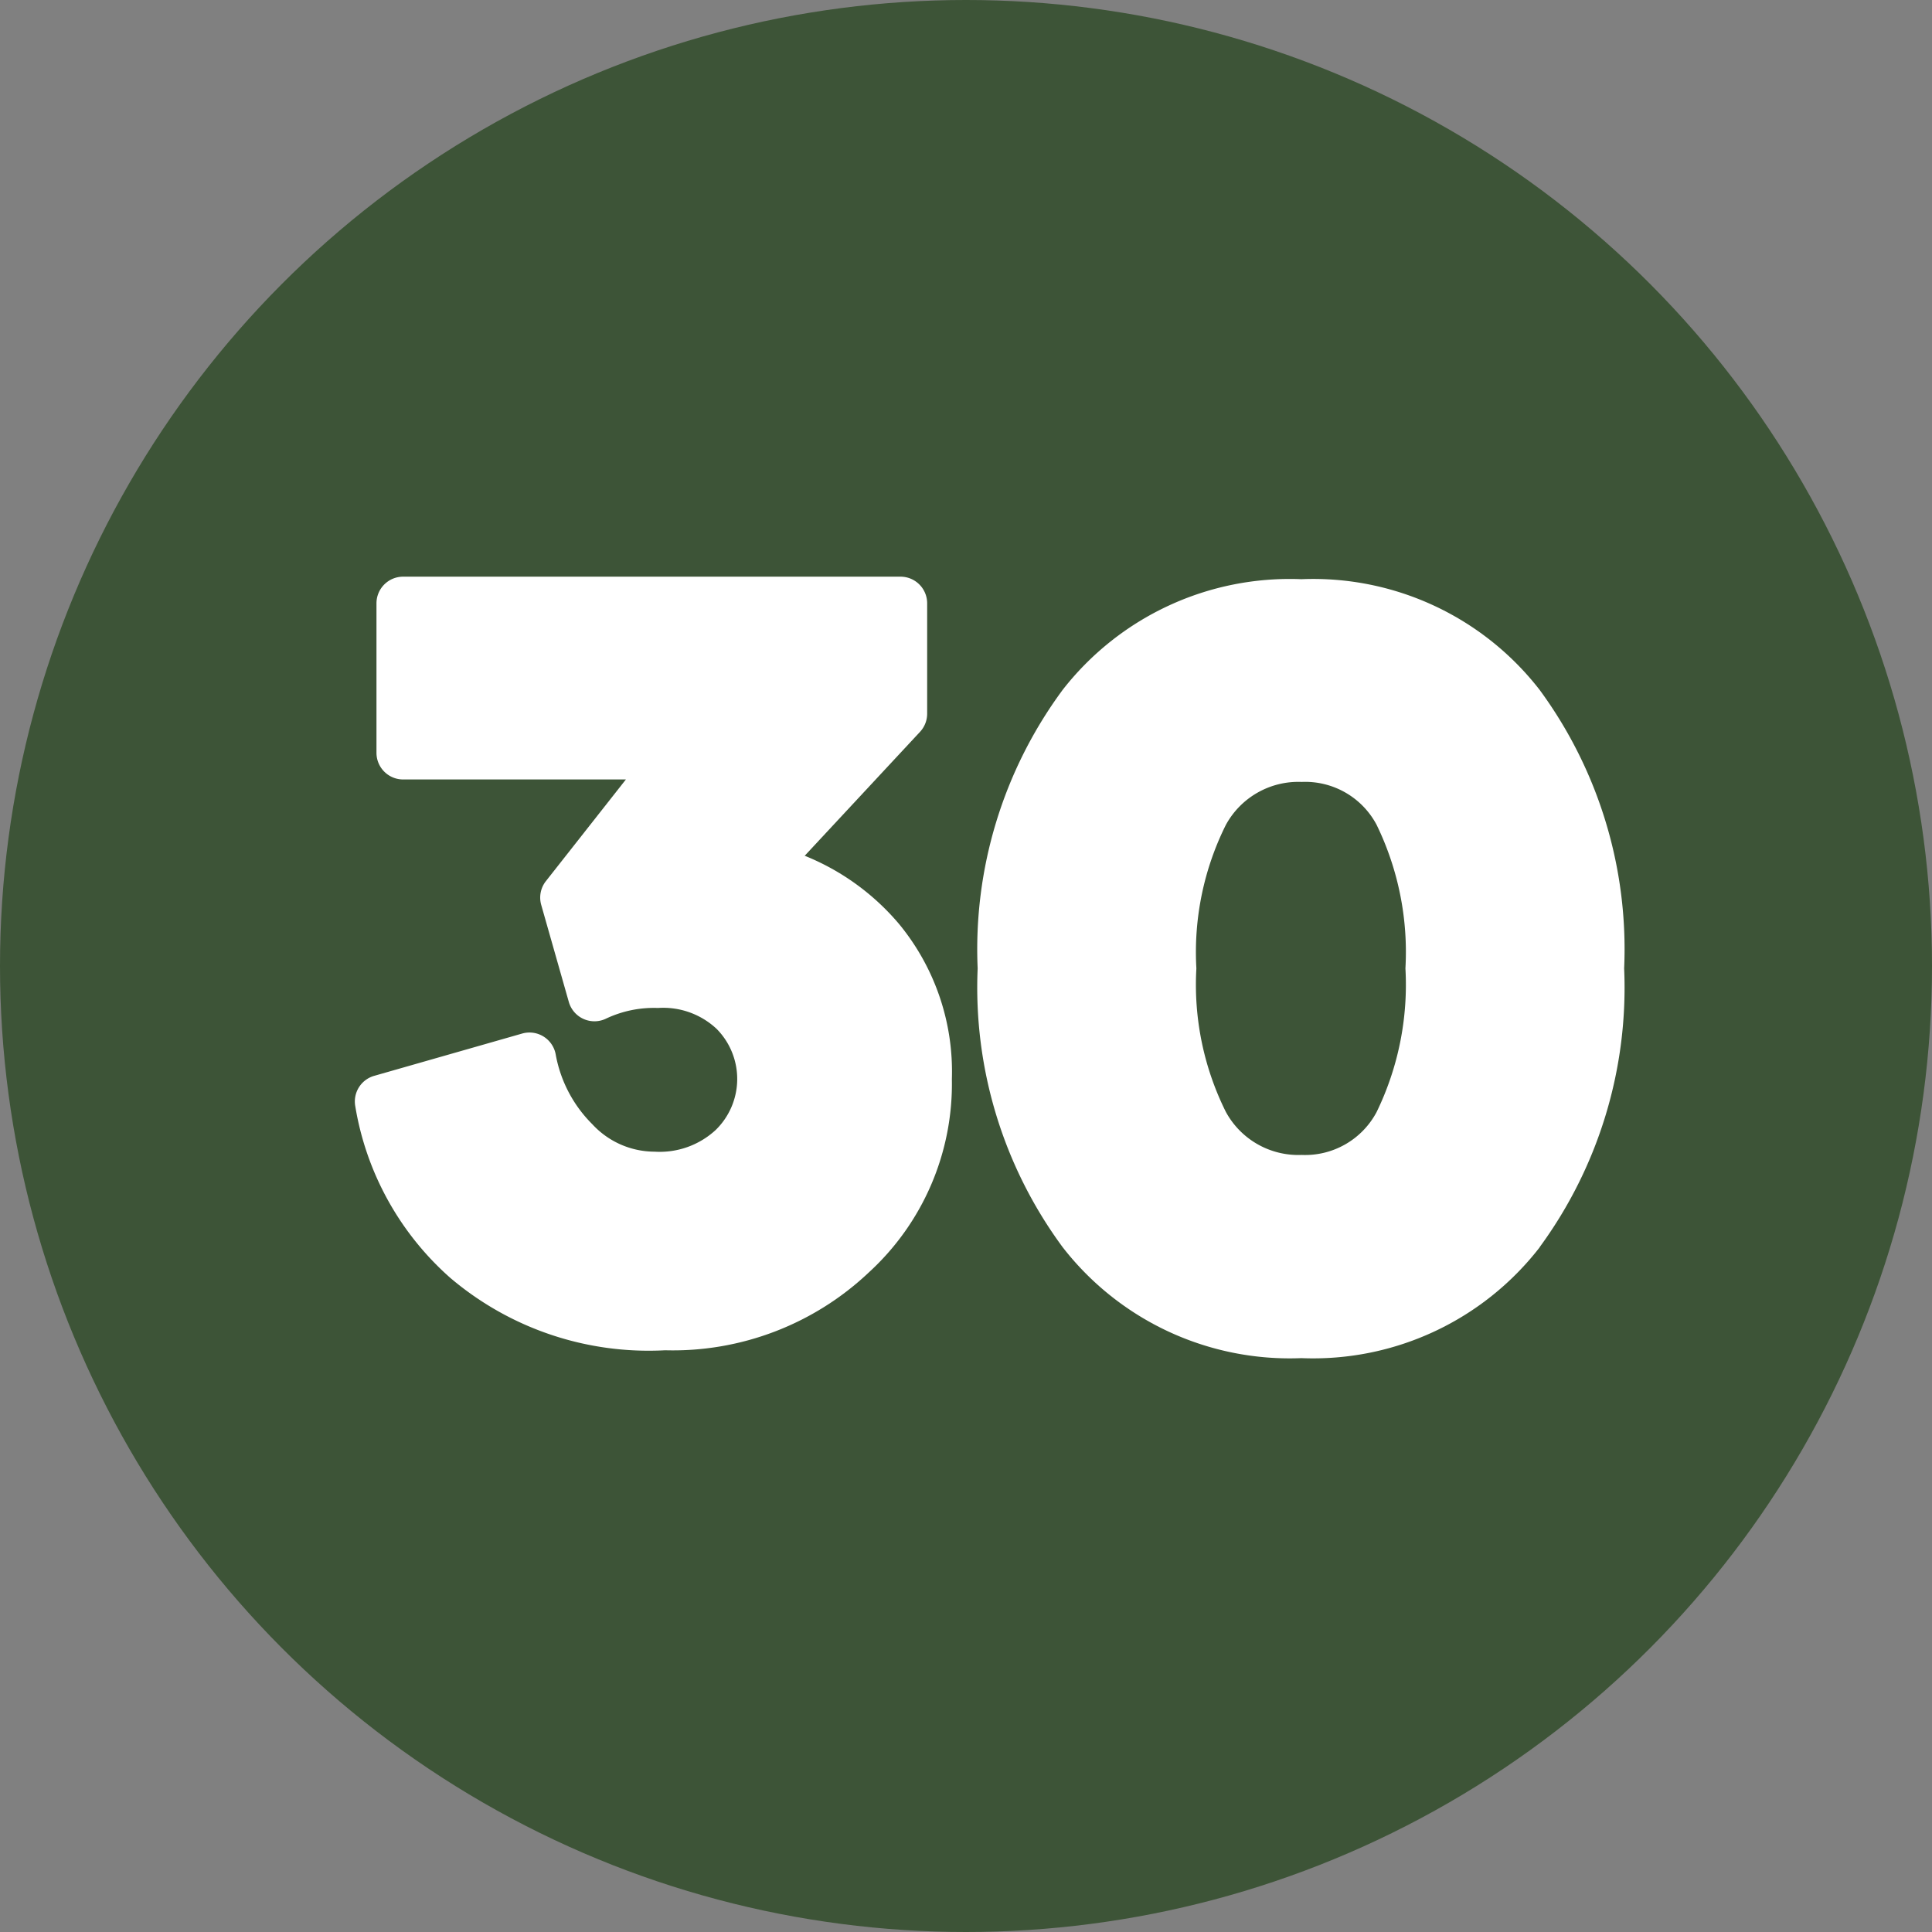 <?xml version="1.0" encoding="UTF-8" standalone="no"?><svg xmlns="http://www.w3.org/2000/svg" xmlns:xlink="http://www.w3.org/1999/xlink" fill="#000000" height="29" preserveAspectRatio="xMidYMid meet" version="1" viewBox="1.5 1.5 29.0 29.0" width="29" zoomAndPan="magnify"><rect x="1.5" y="1.5" width="29.0" height="29.0" fill="#808080" stroke="none"/><g data-name="Layer 72"><g id="change1_1"><circle cx="16" cy="16" fill="#3d5437" r="14.5"/></g><g id="change2_1"><path d="M13.572,14.353l1.738-1.868a.4.4,0,0,0,.107-.273V10.556a.4.4,0,0,0-.4-.4H7.551a.4.4,0,0,0-.4.4V12.8a.4.4,0,0,0,.4.4h3.344l-1.2,1.525a.4.4,0,0,0-.071.358l.414,1.456a.4.4,0,0,0,.567.247,1.683,1.683,0,0,1,.772-.156,1.173,1.173,0,0,1,.879.313,1.069,1.069,0,0,1-.015,1.52,1.238,1.238,0,0,1-.916.324,1.275,1.275,0,0,1-.935-.413,1.967,1.967,0,0,1-.549-1.048.4.4,0,0,0-.5-.313l-2.225.636a.4.4,0,0,0-.284.451,4.388,4.388,0,0,0,1.43,2.584,4.6,4.6,0,0,0,3.222,1.084,4.279,4.279,0,0,0,3.059-1.17,3.836,3.836,0,0,0,1.245-2.9,3.487,3.487,0,0,0-.789-2.324,3.626,3.626,0,0,0-1.418-1.028Z" fill="#ffffff" fill-rule="evenodd"/></g><g id="change2_2"><path d="M19.9,18.189a4.28,4.28,0,0,1-.442-2.153,4.282,4.282,0,0,1,.442-2.153,1.239,1.239,0,0,1,1.138-.646,1.213,1.213,0,0,1,1.125.643,4.365,4.365,0,0,1,.433,2.156,4.369,4.369,0,0,1-.433,2.157,1.215,1.215,0,0,1-1.125.643A1.238,1.238,0,0,1,19.9,18.189Zm4.711,2.031a6.59,6.59,0,0,0,1.268-4.184,6.575,6.575,0,0,0-1.268-4.18,4.3,4.3,0,0,0-3.577-1.662,4.32,4.32,0,0,0-3.583,1.661,6.551,6.551,0,0,0-1.276,4.181,6.567,6.567,0,0,0,1.276,4.185,4.314,4.314,0,0,0,3.583,1.665A4.3,4.3,0,0,0,24.613,20.22Z" fill="#ffffff"/></g></g></svg>